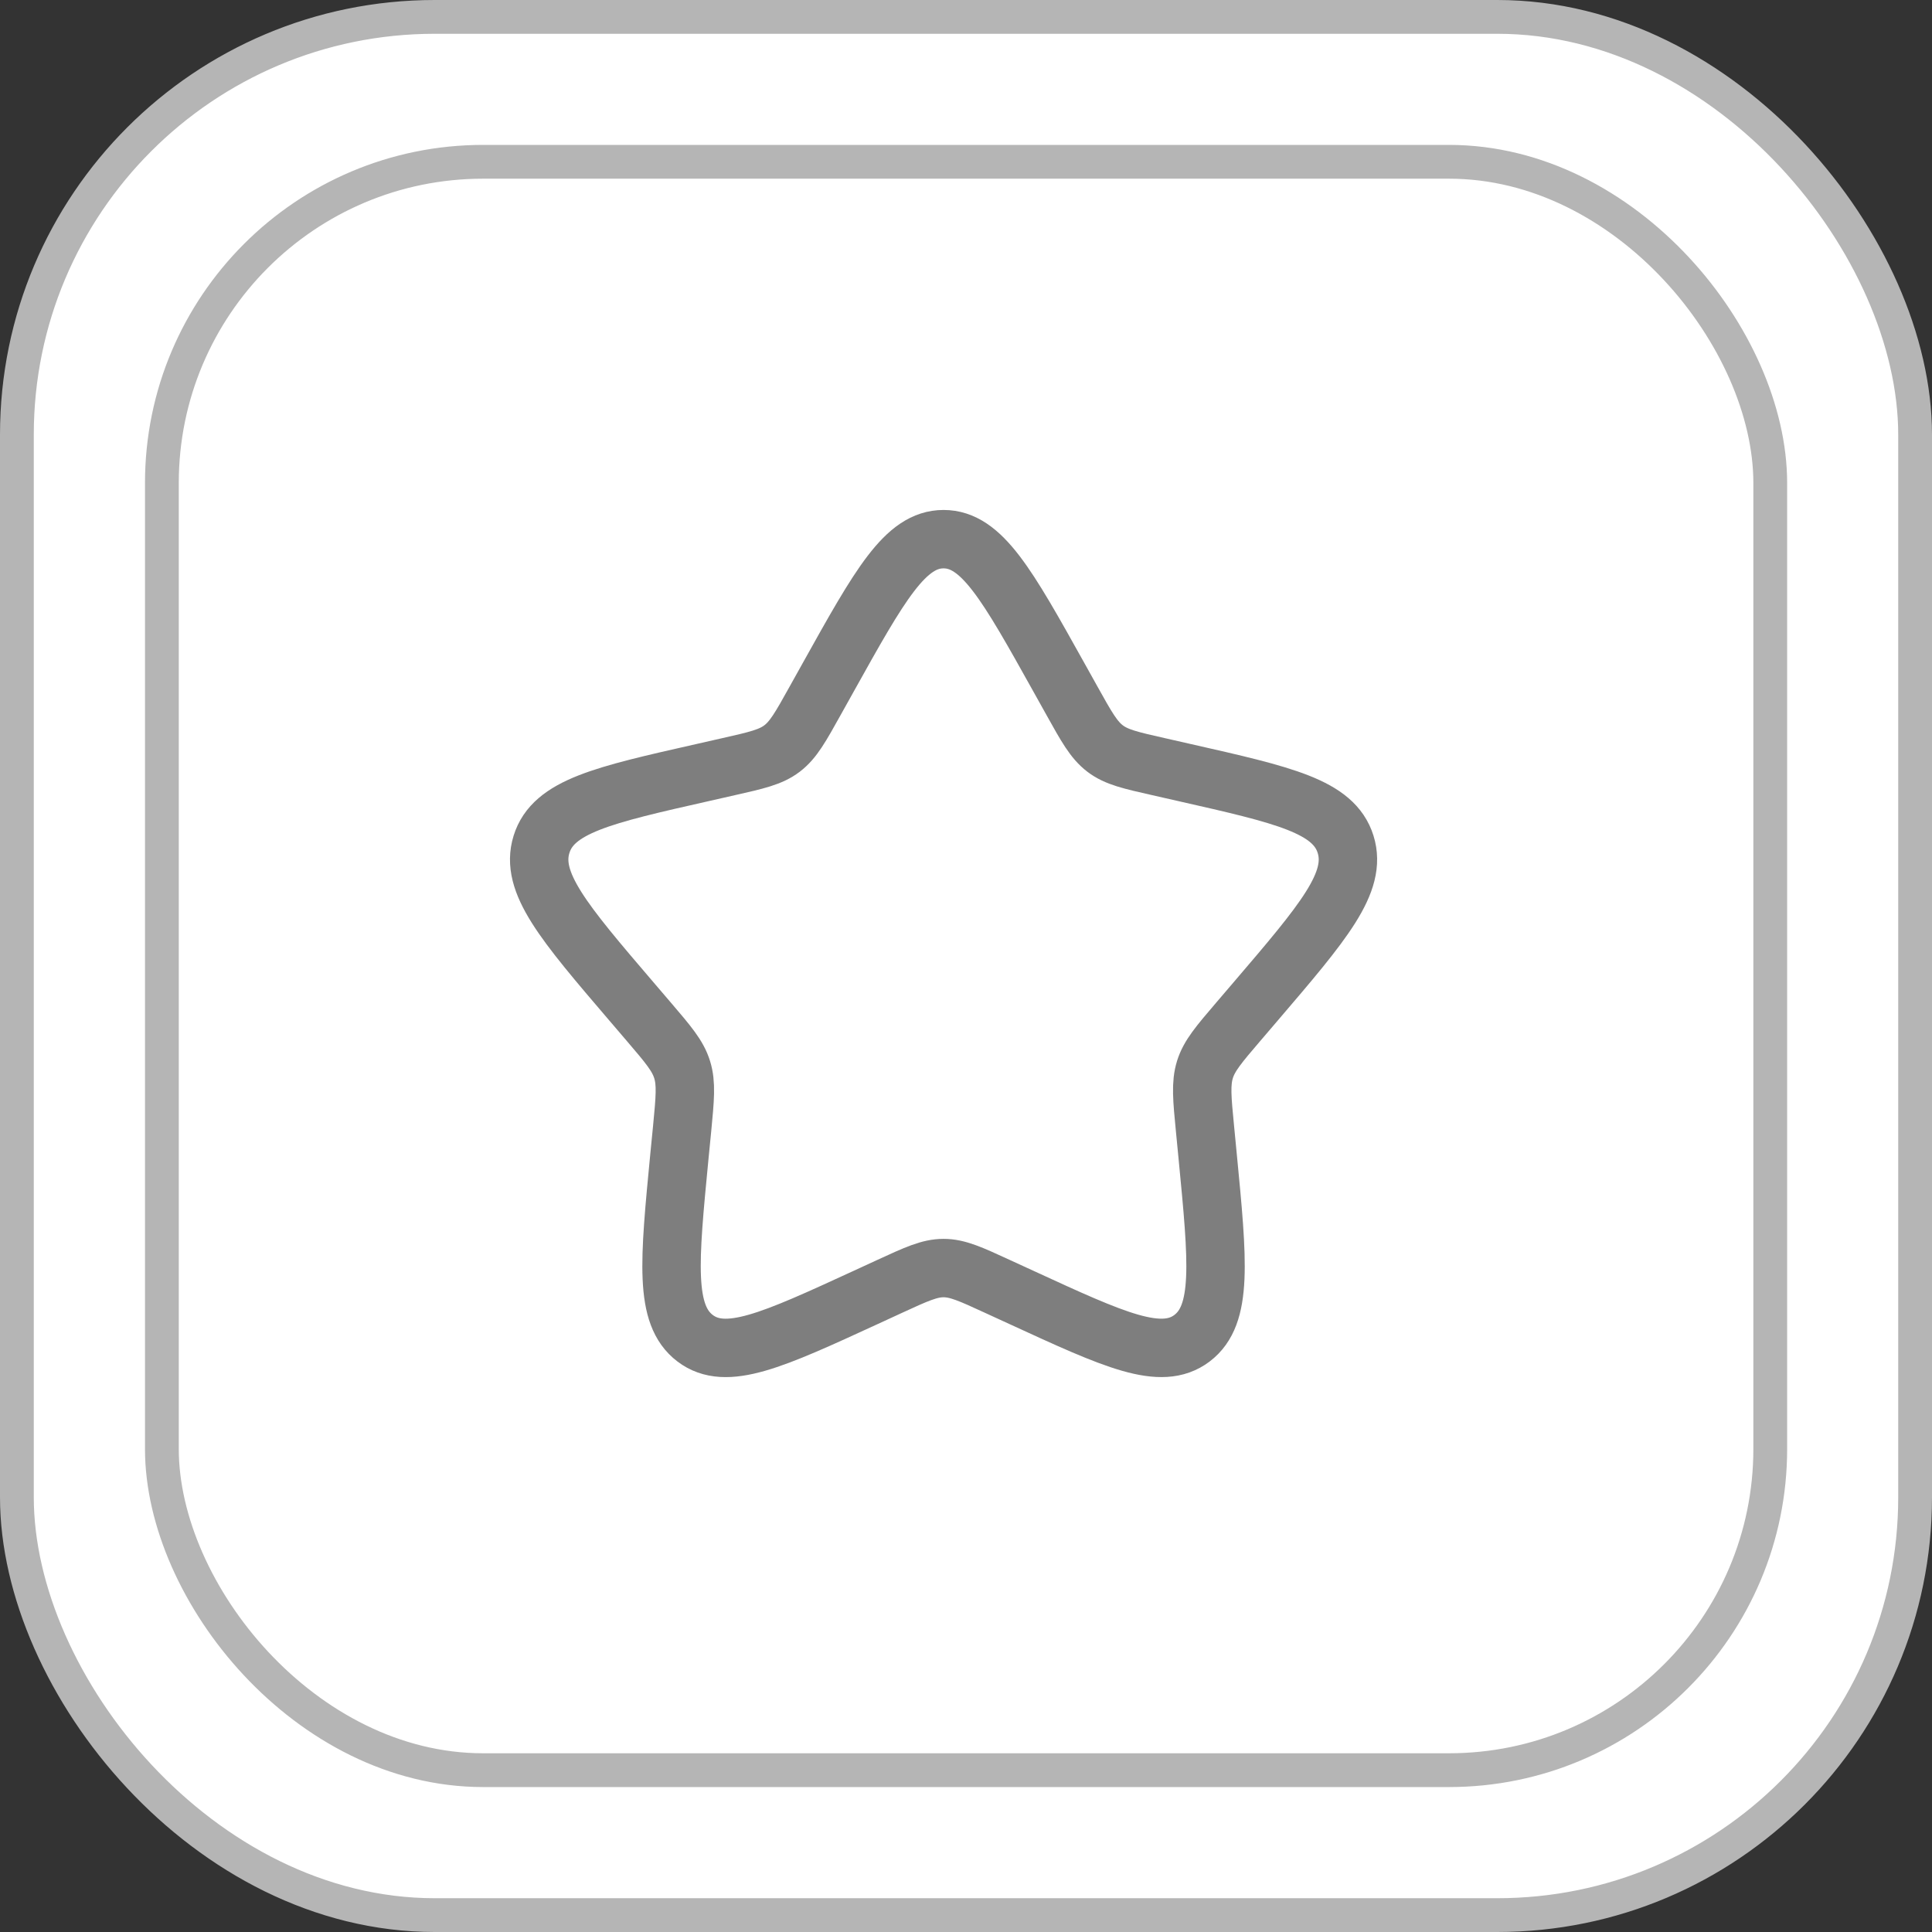 <svg width="43" height="43" viewBox="0 0 43 43" fill="none" xmlns="http://www.w3.org/2000/svg">
<rect x="0" y="0" width="43" height="43" fill="#333333" stroke="none"/>
<rect x="0.376" y="0.376" width="42.248" height="42.248" rx="9.299" fill="white" stroke="#B5B5B5" stroke-width="0.752"/>
<rect x="3.603" y="3.601" width="35.797" height="35.797" rx="7.149" fill="white" stroke="#B5B5B5" stroke-width="0.752"/>
<path d="M18.438 15.067C19.578 13.022 20.148 12 21 12C21.853 12 22.422 13.022 23.563 15.067L23.858 15.596C24.182 16.178 24.344 16.468 24.596 16.66C24.848 16.852 25.163 16.923 25.793 17.065L26.365 17.195C28.579 17.696 29.685 17.946 29.949 18.793C30.212 19.639 29.458 20.522 27.948 22.287L27.558 22.743C27.129 23.245 26.914 23.496 26.818 23.805C26.722 24.116 26.754 24.451 26.819 25.119L26.878 25.729C27.106 28.084 27.22 29.261 26.531 29.784C25.841 30.307 24.805 29.83 22.733 28.876L22.195 28.629C21.607 28.358 21.313 28.223 21 28.223C20.688 28.223 20.394 28.358 19.805 28.629L19.269 28.876C17.196 29.83 16.159 30.307 15.471 29.785C14.78 29.261 14.895 28.084 15.122 25.729L15.182 25.12C15.246 24.451 15.279 24.116 15.182 23.806C15.086 23.496 14.871 23.245 14.443 22.744L14.052 22.287C12.543 20.523 11.789 19.64 12.052 18.793C12.314 17.946 13.422 17.695 15.636 17.195L16.209 17.065C16.838 16.923 17.152 16.852 17.405 16.66C17.658 16.468 17.819 16.178 18.143 15.596L18.438 15.067Z" stroke="#7E7E7E" stroke-width="1.3"/>
</svg>
